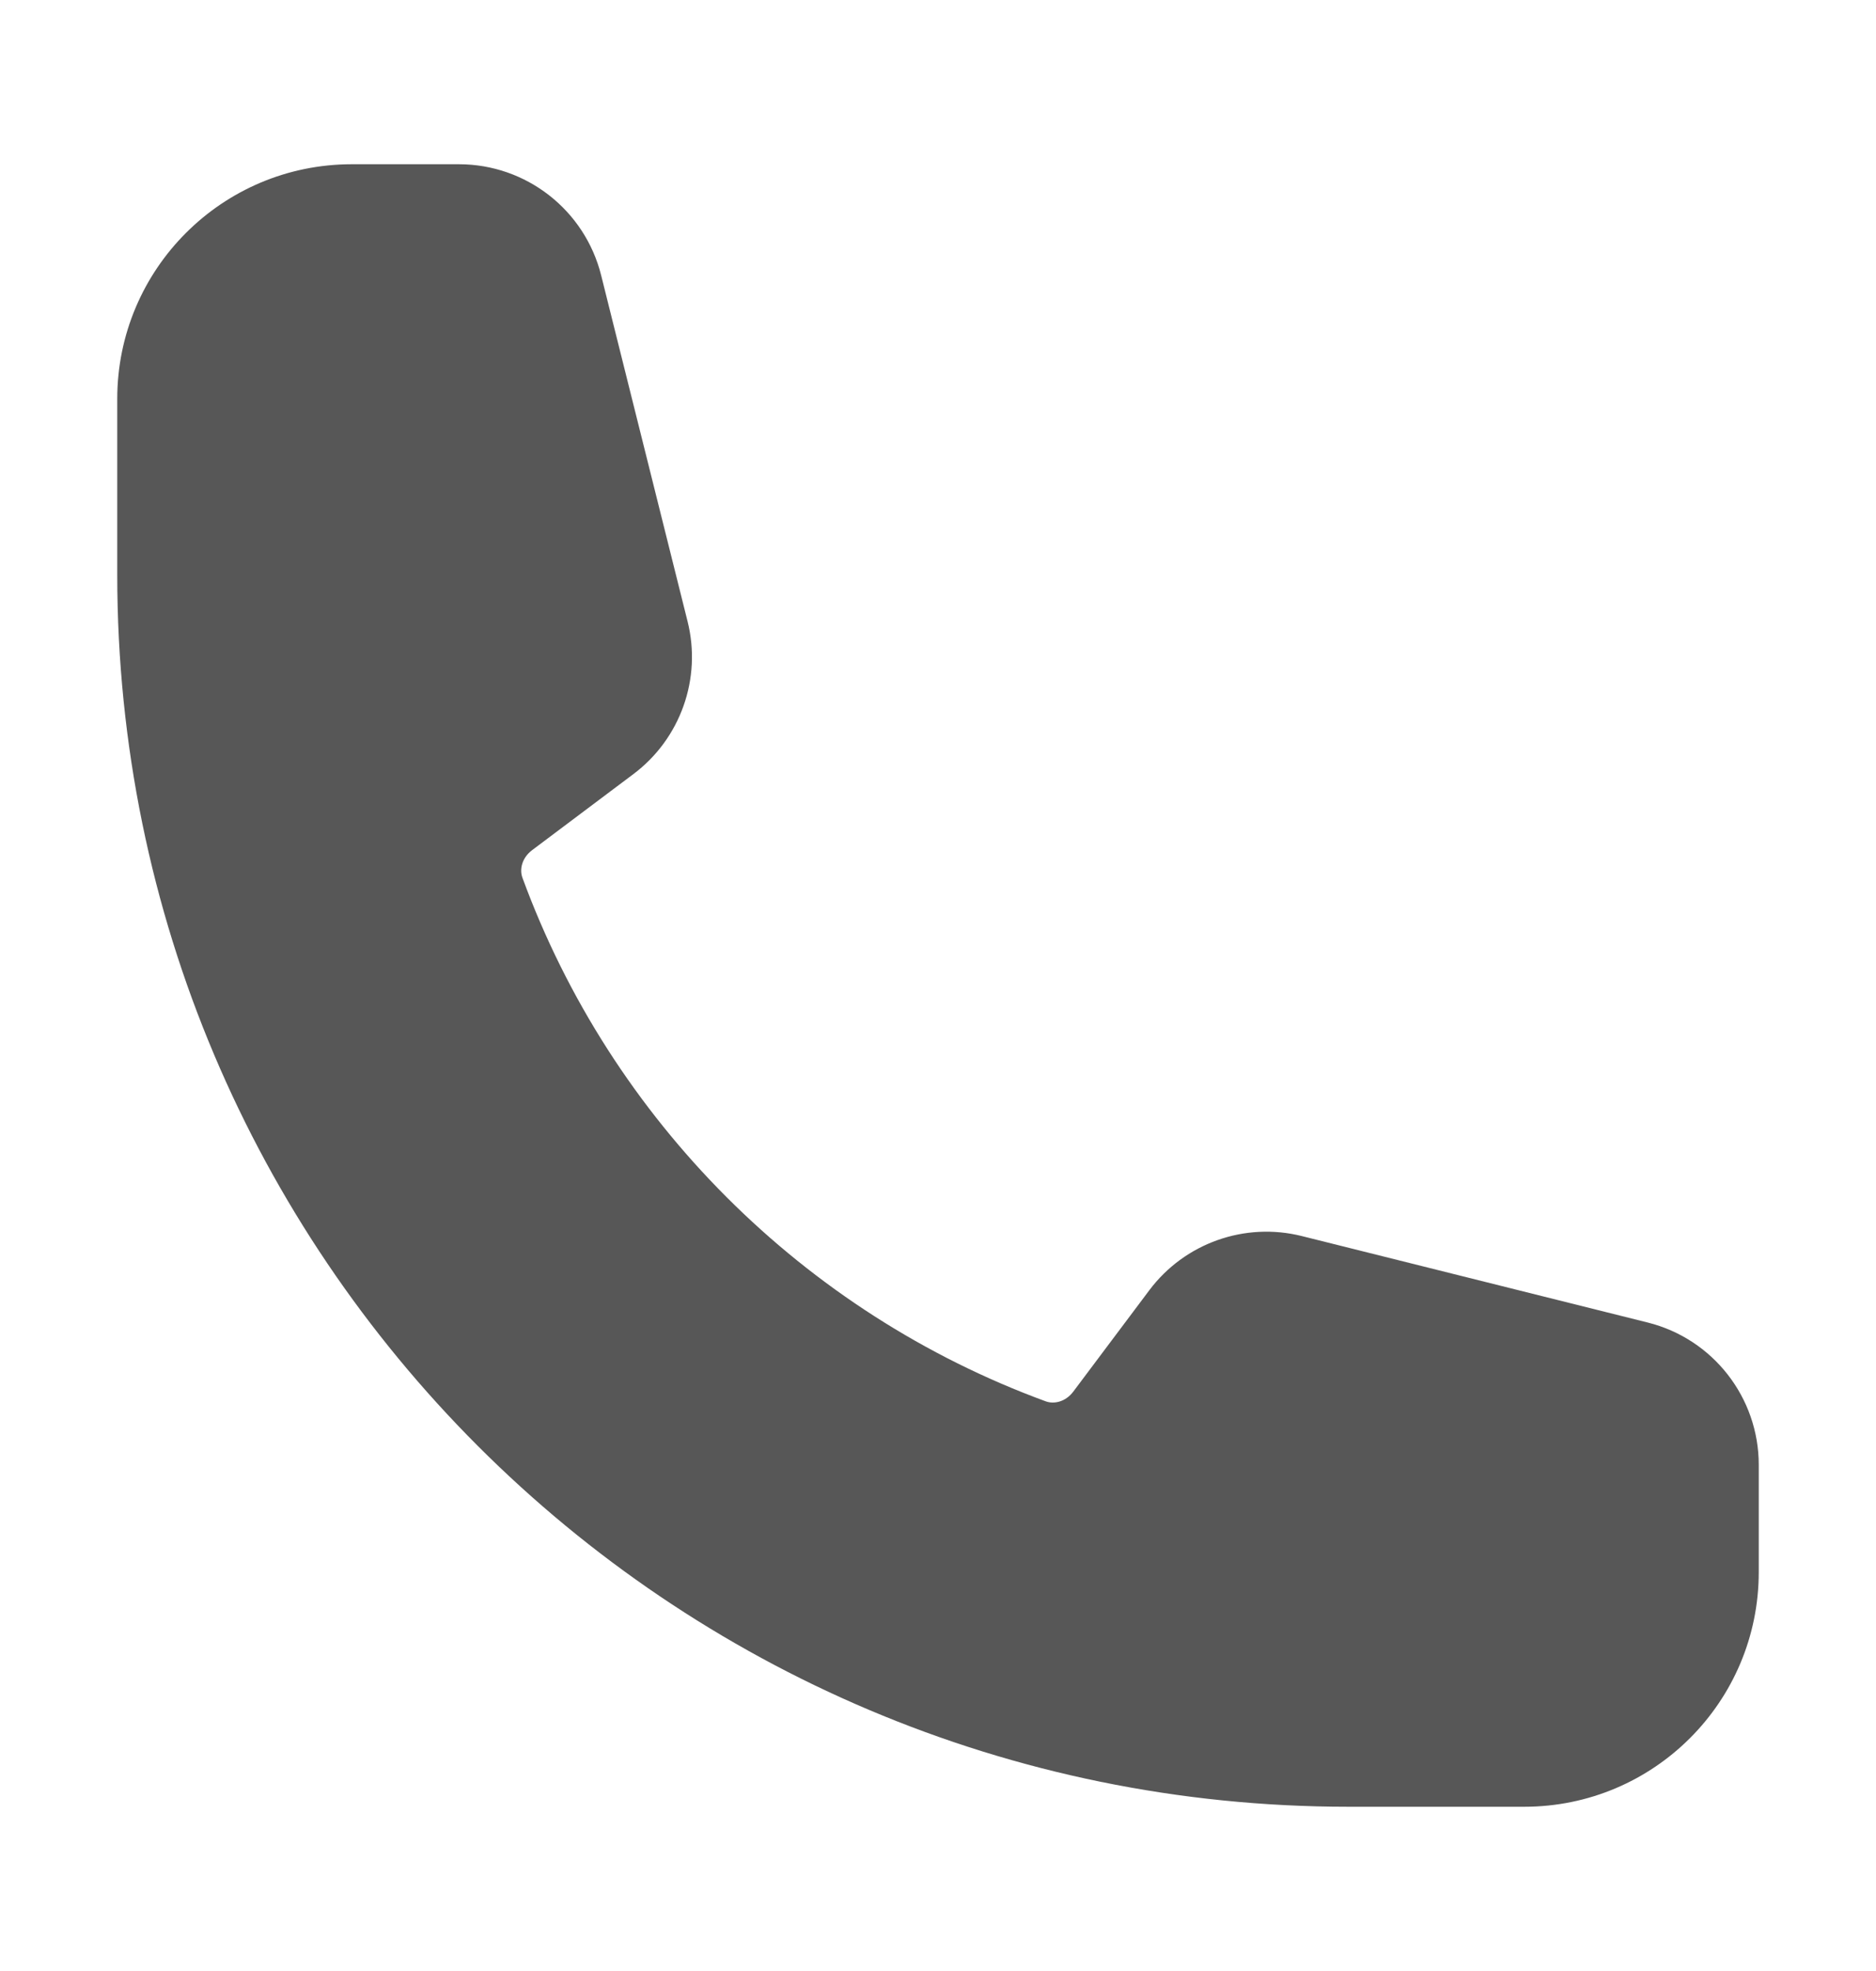 <svg width="20" height="21" viewBox="0 0 20 21" fill="none" xmlns="http://www.w3.org/2000/svg">
<path fill-rule="evenodd" clip-rule="evenodd" d="M1.25 4.25C1.25 2.869 2.369 1.75 3.75 1.75H4.893C5.61 1.75 6.235 2.238 6.409 2.934L7.33 6.62C7.483 7.229 7.255 7.871 6.752 8.248L5.674 9.057C5.562 9.141 5.538 9.264 5.569 9.35C6.515 11.933 8.567 13.985 11.15 14.931C11.236 14.962 11.359 14.938 11.443 14.826L12.252 13.748C12.629 13.245 13.271 13.017 13.88 13.17L17.567 14.091C18.262 14.265 18.75 14.89 18.75 15.607V16.75C18.75 18.131 17.631 19.25 16.25 19.25H14.375C7.126 19.25 1.25 13.374 1.25 6.125V4.25Z" fill="#575757"/>
</svg>
